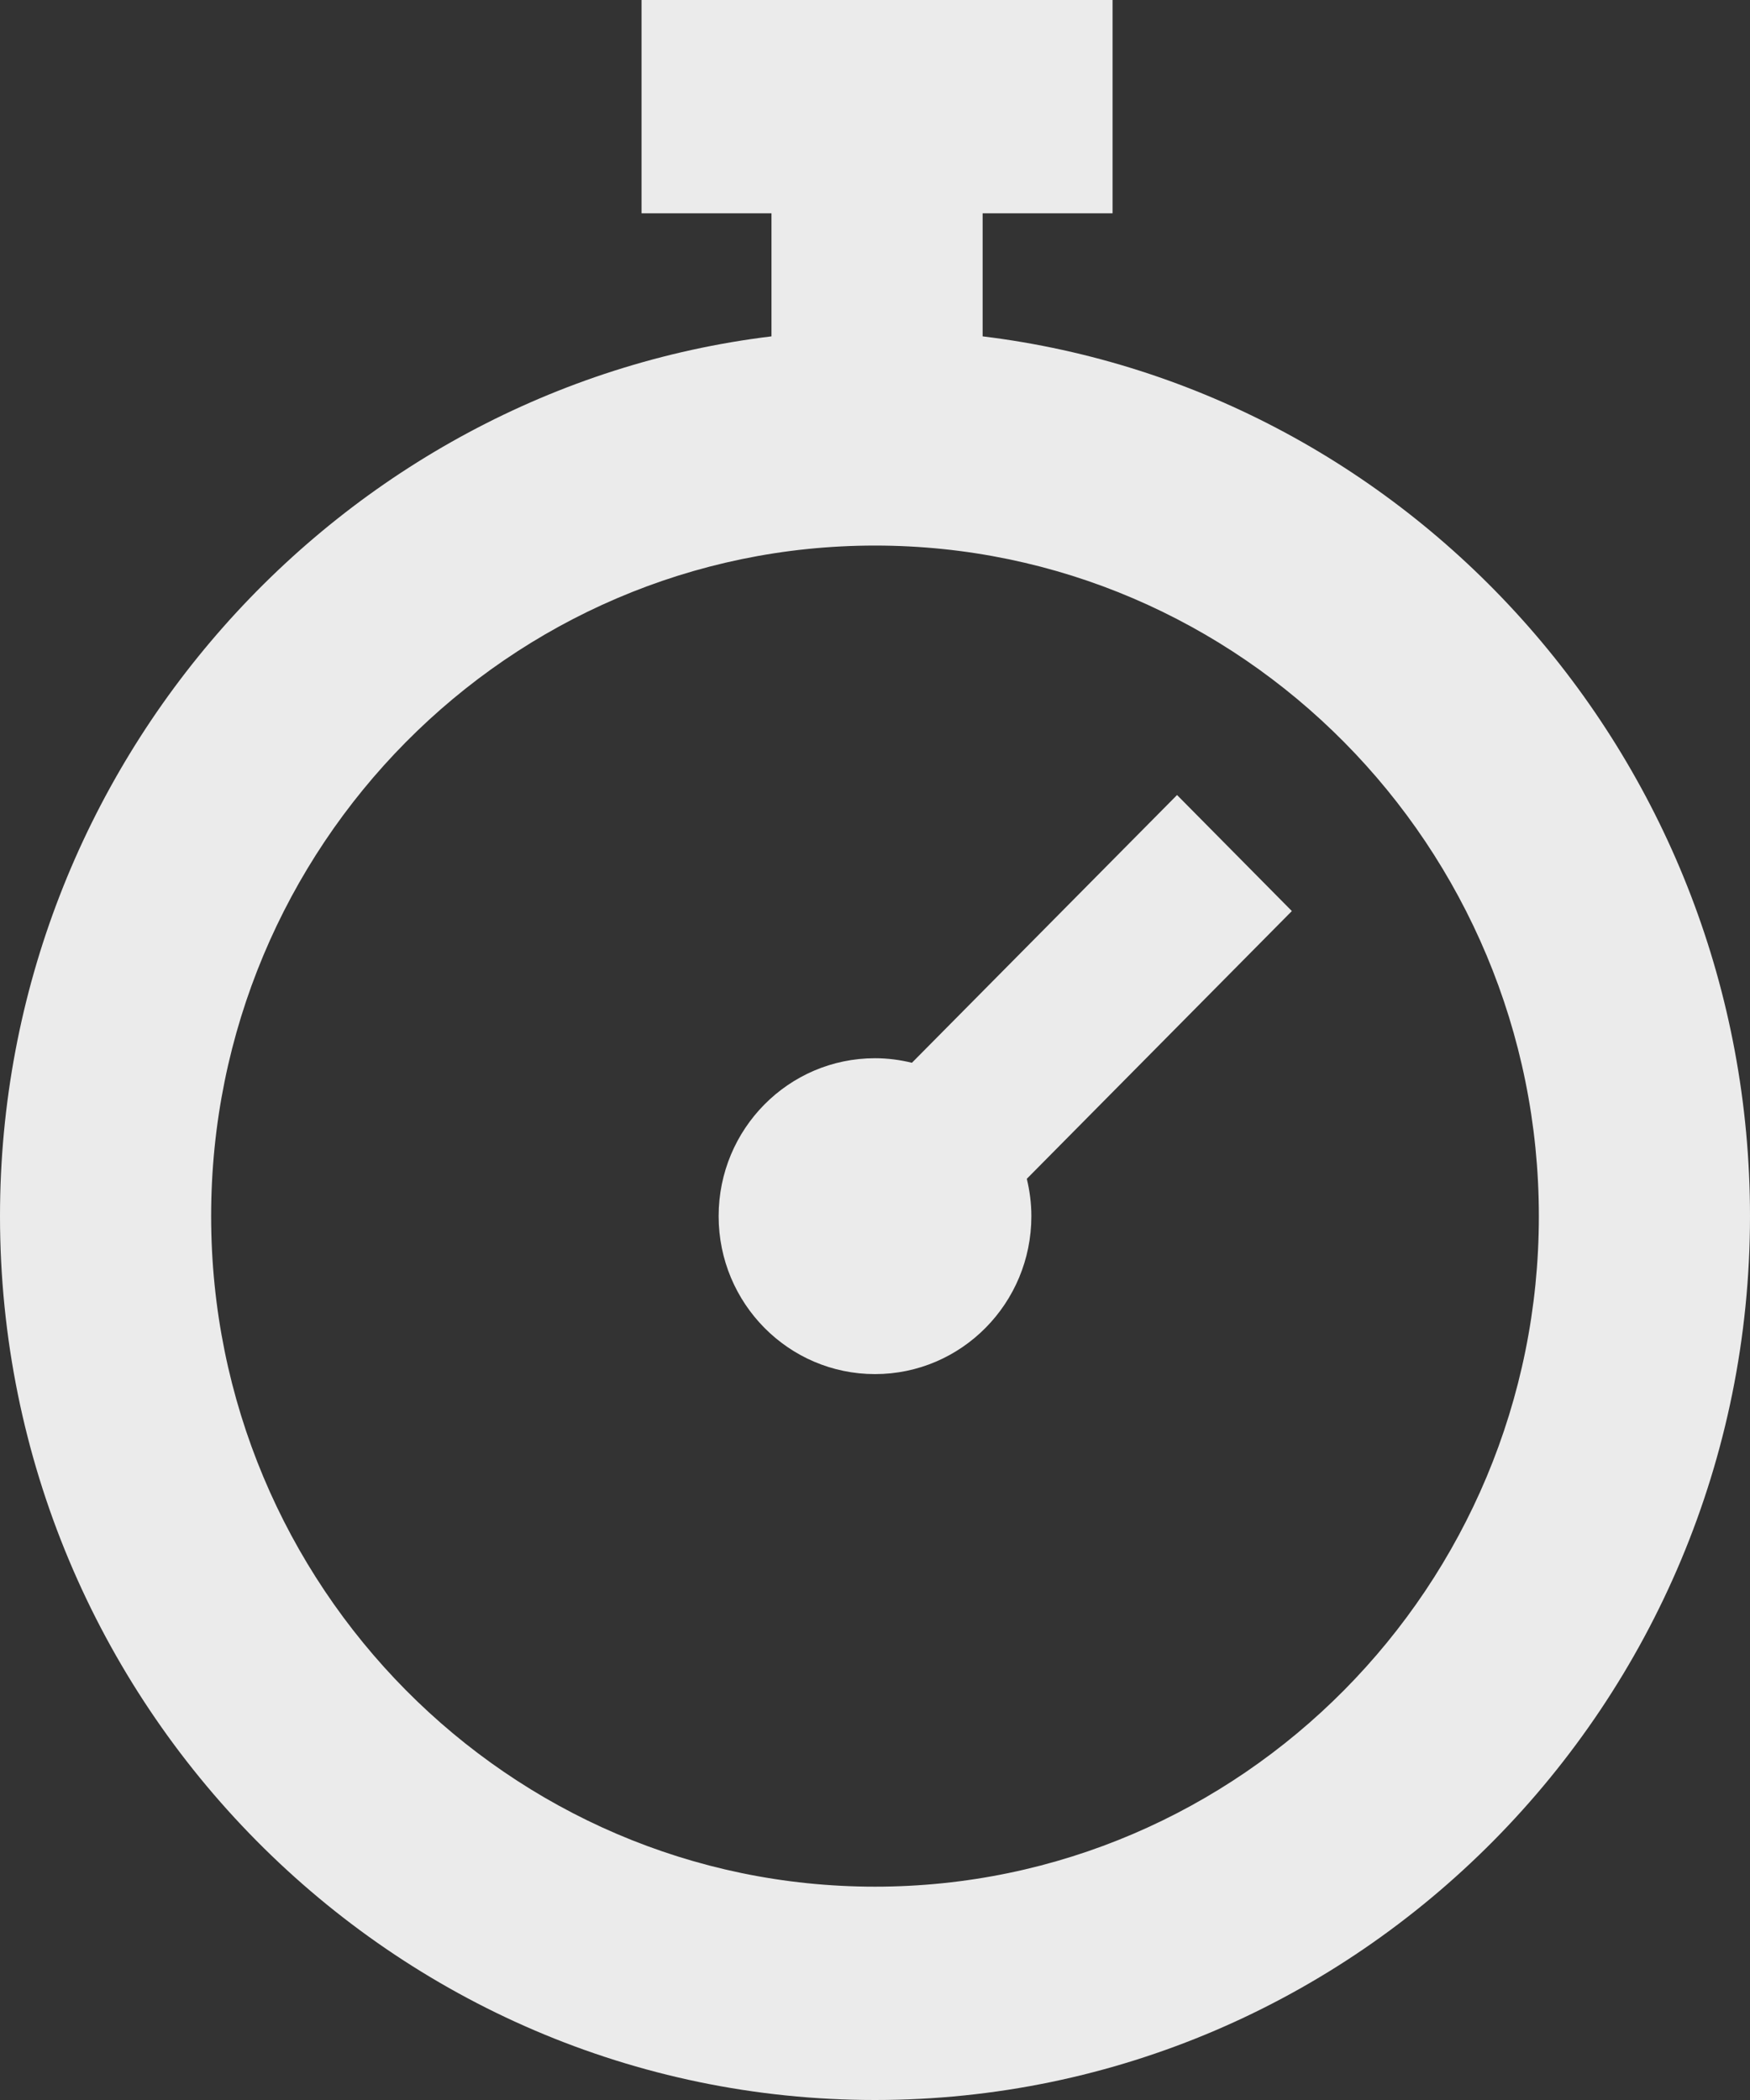 <svg width="20" height="24" viewBox="0 0 20 24" fill="none" xmlns="http://www.w3.org/2000/svg">
<rect x="0" y="0" width="20" height="24" fill="#333333" stroke="none"/>
<path d="M11.23 3.844V2.438H12.715V0H7.332V2.438H8.817V3.844C3.87 4.447 0 8.741 0 13.899C0 19.469 4.486 24 10 24C15.514 24 20 19.469 20 13.899C20 8.741 16.177 4.447 11.23 3.844ZM10 21.562C5.816 21.562 2.413 18.125 2.413 13.899C2.413 9.673 5.816 6.235 10 6.235C14.183 6.235 17.587 9.673 17.587 13.899C17.587 18.125 14.183 21.562 10 21.562ZM14.764 10.412L11.735 13.472C11.768 13.609 11.787 13.752 11.787 13.899C11.787 14.896 10.987 15.704 10 15.704C9.013 15.704 8.213 14.896 8.213 13.899C8.213 12.902 9.013 12.094 10 12.094C10.146 12.094 10.287 12.113 10.422 12.146L13.452 9.086L14.764 10.412Z" fill="white" fill-opacity="0.9"/>
</svg>
